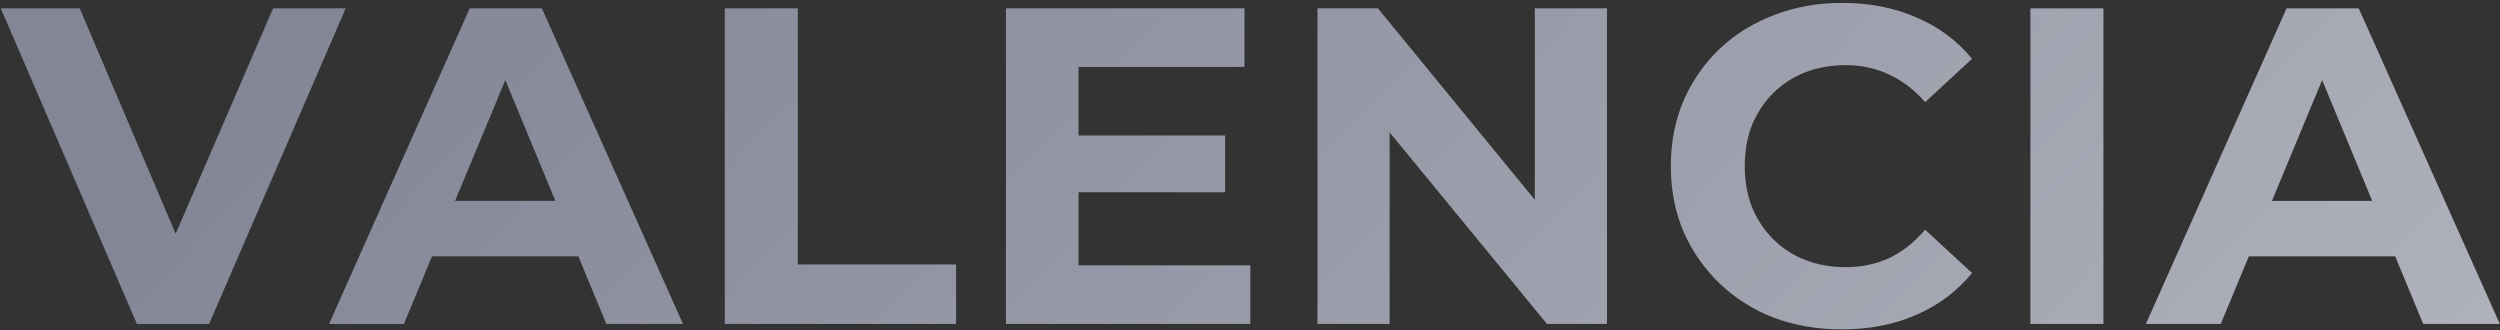 <svg width="818" height="108" viewBox="0 0 818 108" fill="none" xmlns="http://www.w3.org/2000/svg">
<rect x="0" y="0" width="818" height="108" fill="#333333" stroke="none"/>
<path d="M44.809 106L0.252 2.721H26.071L65.022 94.197H49.825L89.366 2.721H113.12L68.415 106H44.809ZM107.663 106L153.695 2.721H177.302L223.482 106H198.4L160.63 14.82H170.072L132.154 106H107.663ZM130.679 83.869L137.023 65.721H190.138L196.63 83.869H130.679ZM237.148 106V2.721H261.05V86.525H312.837V106H237.148ZM351.126 44.328H400.847V62.918H351.126V44.328ZM352.896 86.82H409.11V106H329.142V2.721H407.191V21.902H352.896V86.82ZM431.078 106V2.721H450.849L511.783 77.082H502.193V2.721H525.799V106H506.176L445.095 31.639H454.685V106H431.078ZM602.612 107.77C594.645 107.77 587.218 106.492 580.333 103.934C573.546 101.279 567.645 97.541 562.628 92.721C557.612 87.902 553.677 82.246 550.825 75.754C548.071 69.262 546.694 62.131 546.694 54.361C546.694 46.59 548.071 39.459 550.825 32.967C553.677 26.475 557.612 20.82 562.628 16C567.743 11.18 573.694 7.492 580.481 4.934C587.268 2.279 594.694 0.951 602.759 0.951C611.71 0.951 619.776 2.525 626.956 5.672C634.235 8.721 640.333 13.246 645.251 19.246L629.907 33.41C626.366 29.377 622.432 26.377 618.104 24.41C613.776 22.344 609.054 21.311 603.94 21.311C599.12 21.311 594.694 22.098 590.661 23.672C586.628 25.246 583.136 27.508 580.186 30.459C577.235 33.41 574.923 36.902 573.251 40.934C571.677 44.967 570.891 49.443 570.891 54.361C570.891 59.279 571.677 63.754 573.251 67.787C574.923 71.82 577.235 75.311 580.186 78.262C583.136 81.213 586.628 83.475 590.661 85.049C594.694 86.623 599.12 87.41 603.94 87.41C609.054 87.41 613.776 86.426 618.104 84.459C622.432 82.393 626.366 79.295 629.907 75.164L645.251 89.328C640.333 95.328 634.235 99.902 626.956 103.049C619.776 106.197 611.661 107.77 602.612 107.77ZM664.343 106V2.721H688.244V106H664.343ZM702.132 106L748.164 2.721H771.771L817.951 106H792.869L755.099 14.82H764.542L726.623 106H702.132ZM725.148 83.869L731.492 65.721H784.607L791.099 83.869H725.148Z" fill="url(#paint0_linear_3188_92696)"/>
<defs>
<linearGradient id="paint0_linear_3188_92696" x1="73.967" y1="38.672" x2="1184.93" y2="1093.61" gradientUnits="userSpaceOnUse">
<stop stop-color="#838697"/>
<stop offset="1" stop-color="#F5F5F5"/>
</linearGradient>
</defs>
</svg>
